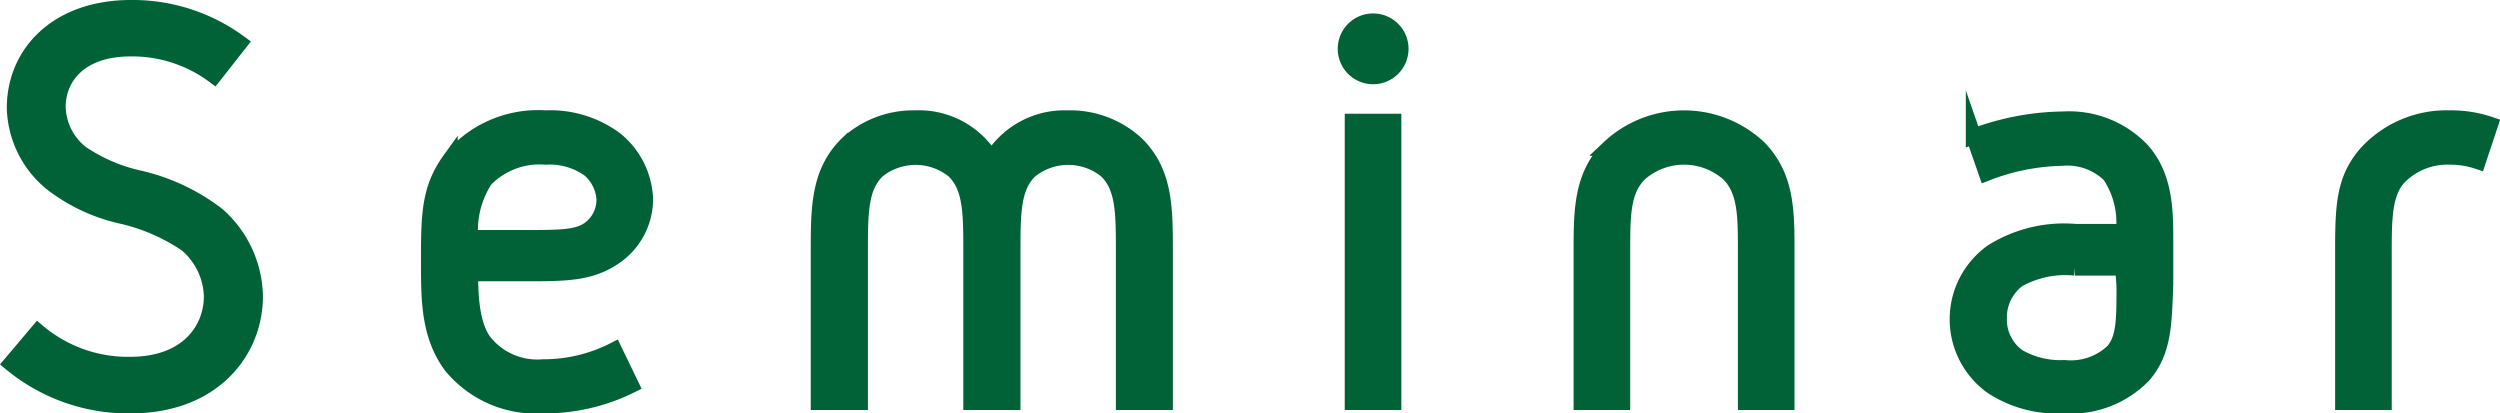 <svg xmlns="http://www.w3.org/2000/svg" viewBox="0 0 132.07 21.84"><defs><style>.cls-1{fill:#006236;stroke:#006236;stroke-miterlimit:10;stroke-width:0.82px;}</style></defs><title>アセット 1</title><g id="レイヤー_2" data-name="レイヤー 2"><g id="design"><path class="cls-1" d="M12.67,2.27,11.31,4a7.26,7.26,0,0,0-4.4-1.43c-2.76,0-3.85,1.58-3.85,3.07A3.19,3.19,0,0,0,4.3,8.1a8.87,8.87,0,0,0,3,1.3,10.71,10.71,0,0,1,4.18,1.95,5.85,5.85,0,0,1,2,4.31c0,2.83-2.14,5.77-6.6,5.77A9.73,9.73,0,0,1,.58,19.2L2,17.52a7.37,7.37,0,0,0,4.87,1.74c3.1,0,4.31-1.92,4.31-3.6A3.73,3.73,0,0,0,9.85,12.9a10.14,10.14,0,0,0-3.53-1.51A9.38,9.38,0,0,1,2.69,9.65,5.3,5.3,0,0,1,.77,5.71C.77,2.77,3.06.41,6.91.41A9.54,9.54,0,0,1,12.67,2.27Z"/><path class="cls-1" d="M28.67,19.39a8.2,8.2,0,0,0,3.78-.9l.9,1.86a10.33,10.33,0,0,1-4.68,1.08,5.8,5.8,0,0,1-4.84-2.11c-1.18-1.61-1.18-3.47-1.18-5.48,0-2.42,0-3.85,1.12-5.4a6,6,0,0,1,5.05-2.2,5.76,5.76,0,0,1,3.72,1.15,4.25,4.25,0,0,1,1.55,3.13,3.69,3.69,0,0,1-1.55,3c-1.3.93-2.63.93-4.83.93H24.85c0,.8,0,2.63.72,3.59A3.57,3.57,0,0,0,28.67,19.39ZM31.12,8.94a3.6,3.6,0,0,0-2.3-.65,4,4,0,0,0-3.19,1.2,4.94,4.94,0,0,0-.78,3.07h2.86c1.95,0,2.82,0,3.47-.49a1.93,1.93,0,0,0,.74-1.55A2.26,2.26,0,0,0,31.12,8.94Z"/><path class="cls-1" d="M52.38,8.41a4.5,4.5,0,0,1,4-2.17A5.17,5.17,0,0,1,60,7.57c1.55,1.49,1.55,3.41,1.55,5.74v7.94H59.36V13.31c0-2.05,0-3.44-.93-4.31a3.21,3.21,0,0,0-4,0c-.93.87-.93,2.26-.93,4.31v7.94H51.3V13.31c0-2.05,0-3.44-.93-4.31a3.21,3.21,0,0,0-4,0c-.93.87-.93,2.26-.93,4.31v7.94H43.24V13.31c0-2.33,0-4.25,1.55-5.74a5.15,5.15,0,0,1,3.56-1.33A4.47,4.47,0,0,1,52.38,8.41Z"/><path class="cls-1" d="M74,2.58a1.46,1.46,0,1,1-2.92,0,1.46,1.46,0,1,1,2.92,0ZM71.45,6.42h2.17V21.25H71.45Z"/><path class="cls-1" d="M92.93,7.82c1.46,1.52,1.46,3.32,1.46,5.49v7.94H92.22V13.31c0-1.92,0-3.23-.9-4.13a3.56,3.56,0,0,0-4.71,0c-.9.9-.9,2.21-.9,4.13v7.94H83.54V13.31c0-2.17,0-4,1.45-5.49a5.78,5.78,0,0,1,7.94,0Z"/><path class="cls-1" d="M113.24,19.82A5.36,5.36,0,0,1,109,21.43a6.3,6.3,0,0,1-3.75-1,4.37,4.37,0,0,1,0-7.13,7.15,7.15,0,0,1,4.4-1.06h2.54a4.51,4.51,0,0,0-.74-3,3.21,3.21,0,0,0-2.51-.89,11.58,11.58,0,0,0-4,.8l-.68-1.95a13.8,13.8,0,0,1,4.72-.9,5.32,5.32,0,0,1,4.18,1.64c1.24,1.4,1.24,3.23,1.24,4.87V15C114.32,17.12,114.32,18.55,113.24,19.82Zm-1.09-5.67h-2.54a5.09,5.09,0,0,0-3,.62,2.49,2.49,0,0,0-1,2.07,2.4,2.4,0,0,0,1,2,4.44,4.44,0,0,0,2.45.59,3.24,3.24,0,0,0,2.57-.87c.59-.69.59-1.65.59-3.48Z"/><path class="cls-1" d="M131.56,6.58l-.65,1.95a4.56,4.56,0,0,0-1.46-.24,3.59,3.59,0,0,0-2.76,1.11c-.75.87-.75,2.17-.75,4.12v7.73h-2.17V13.52c0-2.51,0-4,1.24-5.42a5.75,5.75,0,0,1,4.44-1.86A6.35,6.35,0,0,1,131.56,6.58Z"/></g></g></svg>